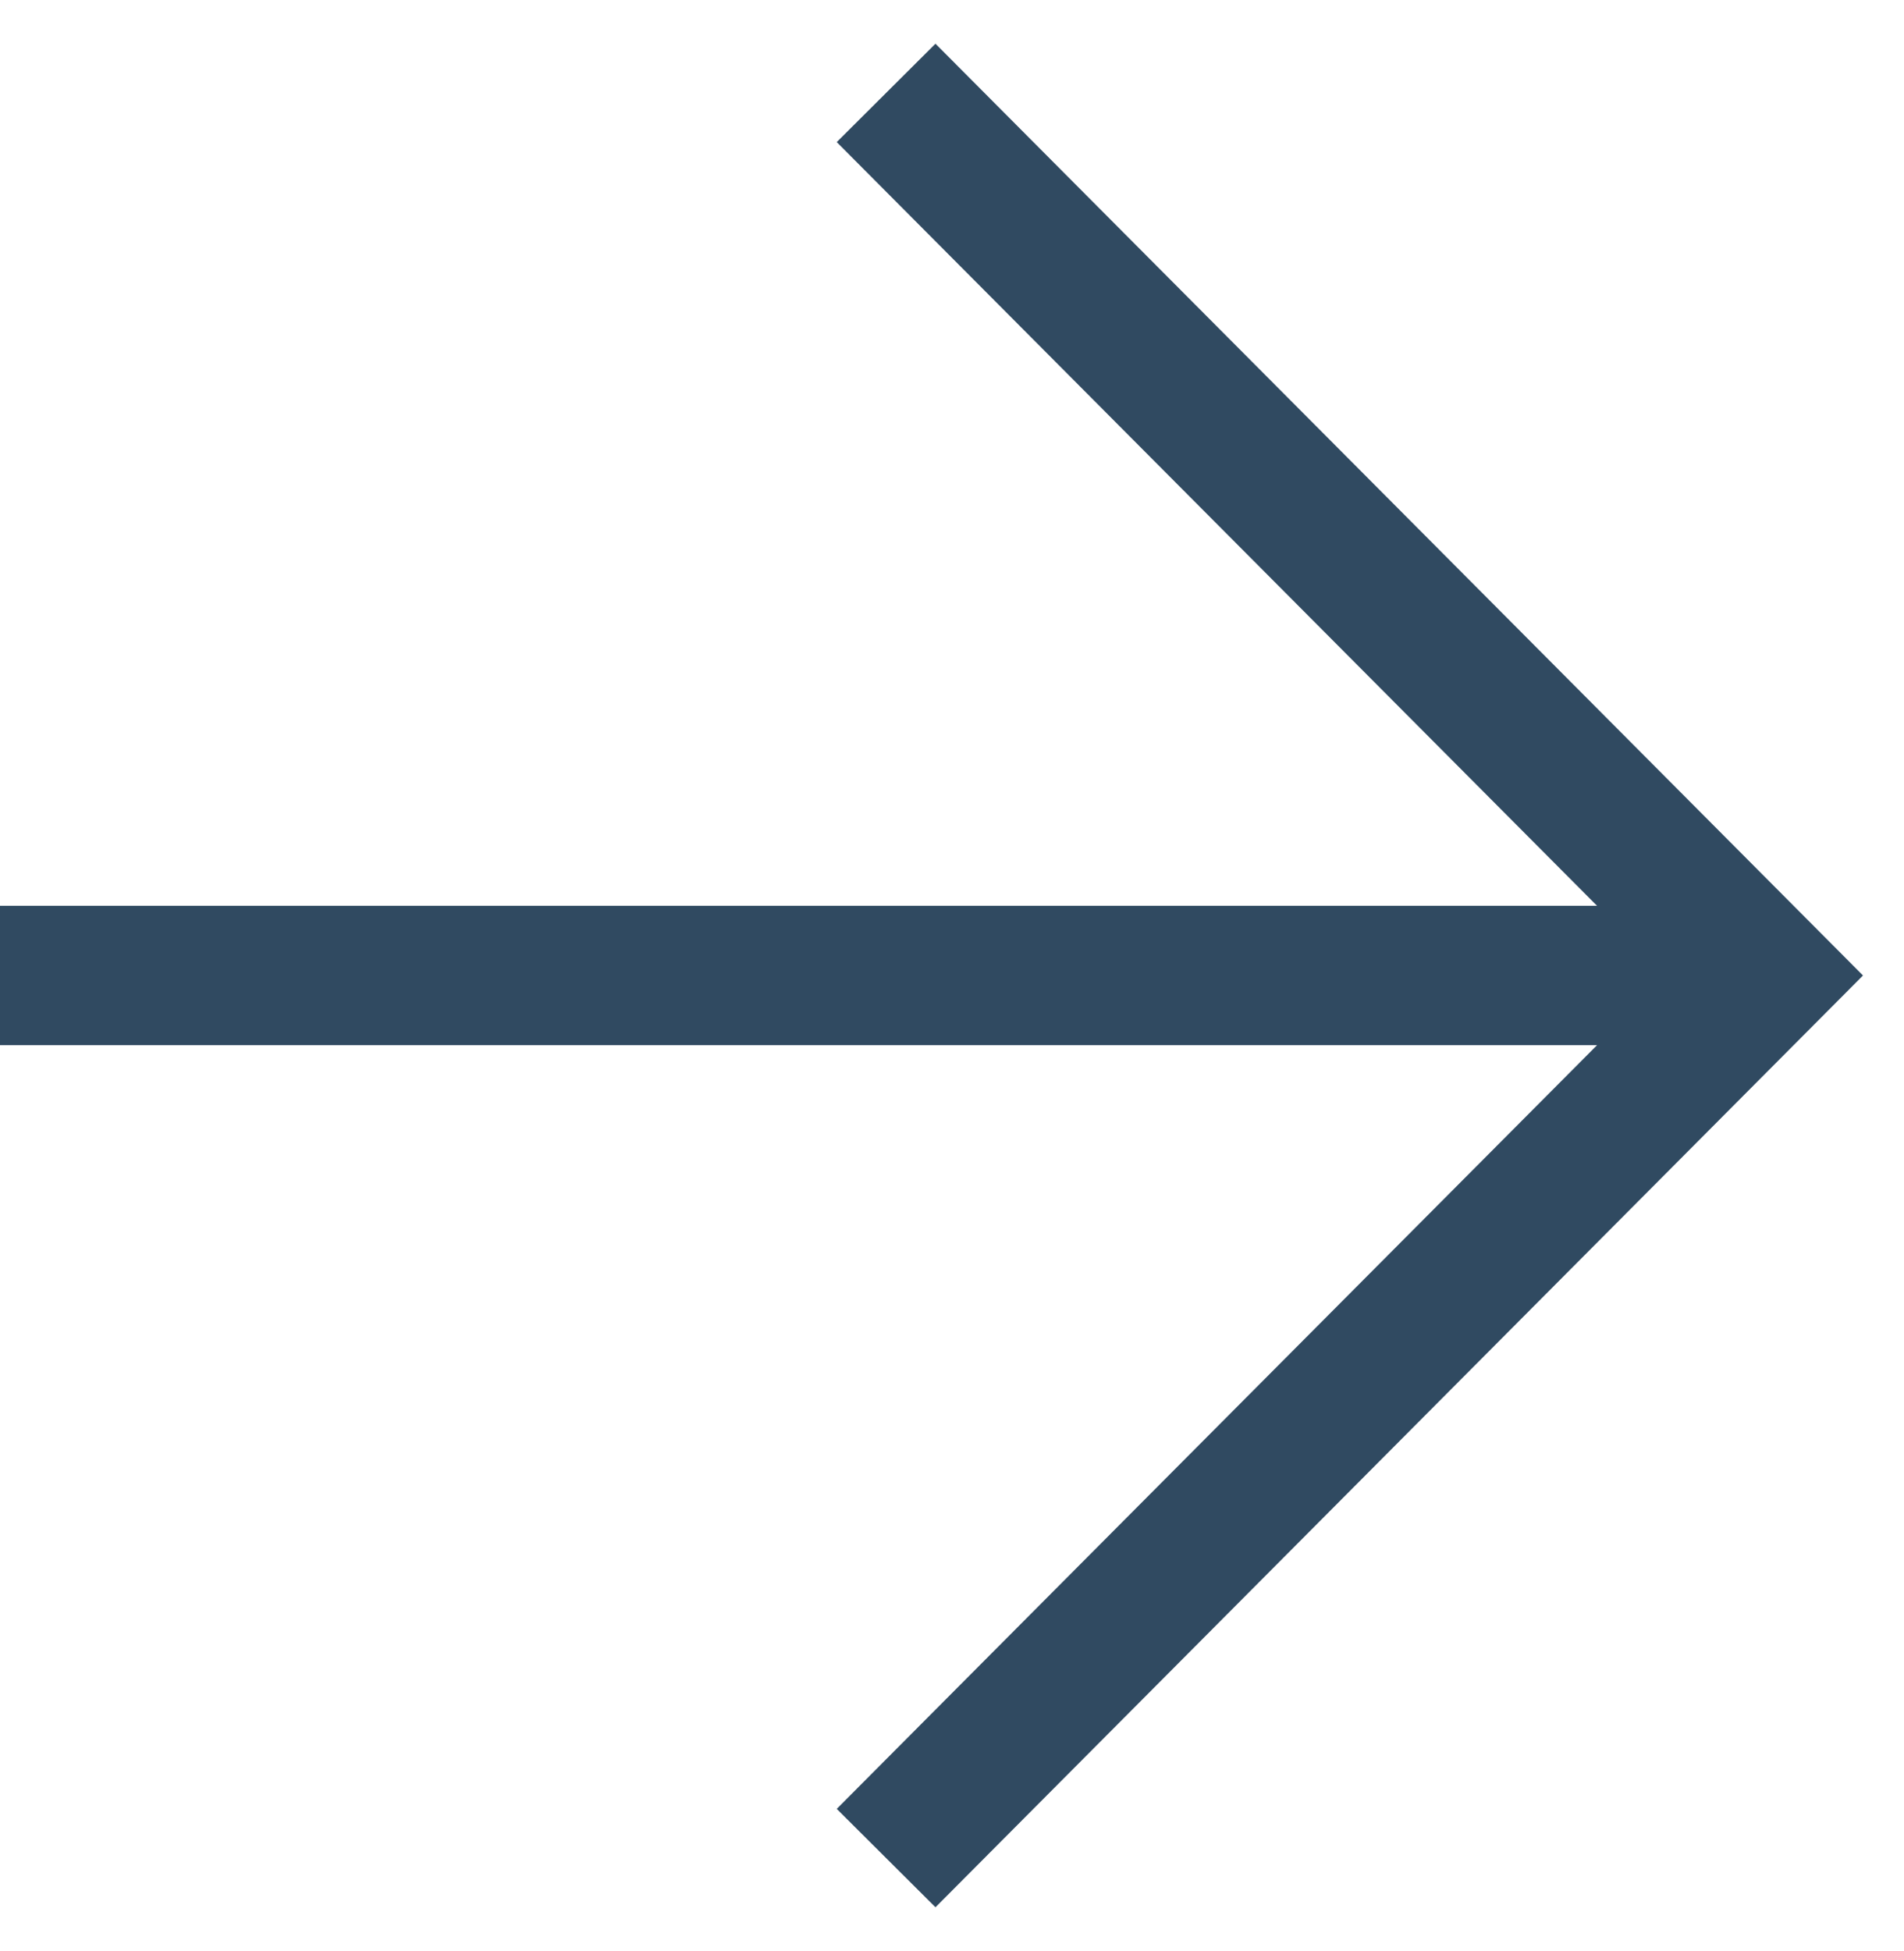 <svg xmlns="http://www.w3.org/2000/svg" width="41" height="42" viewBox="0 0 41 42" fill="none"><path d="M40.117 21L20.144 41.059L18.018 38.941L34.39 22.5H0V19.5H34.39L18.018 3.059L20.144 0.941L40.117 21Z" fill="#304A61"></path></svg>